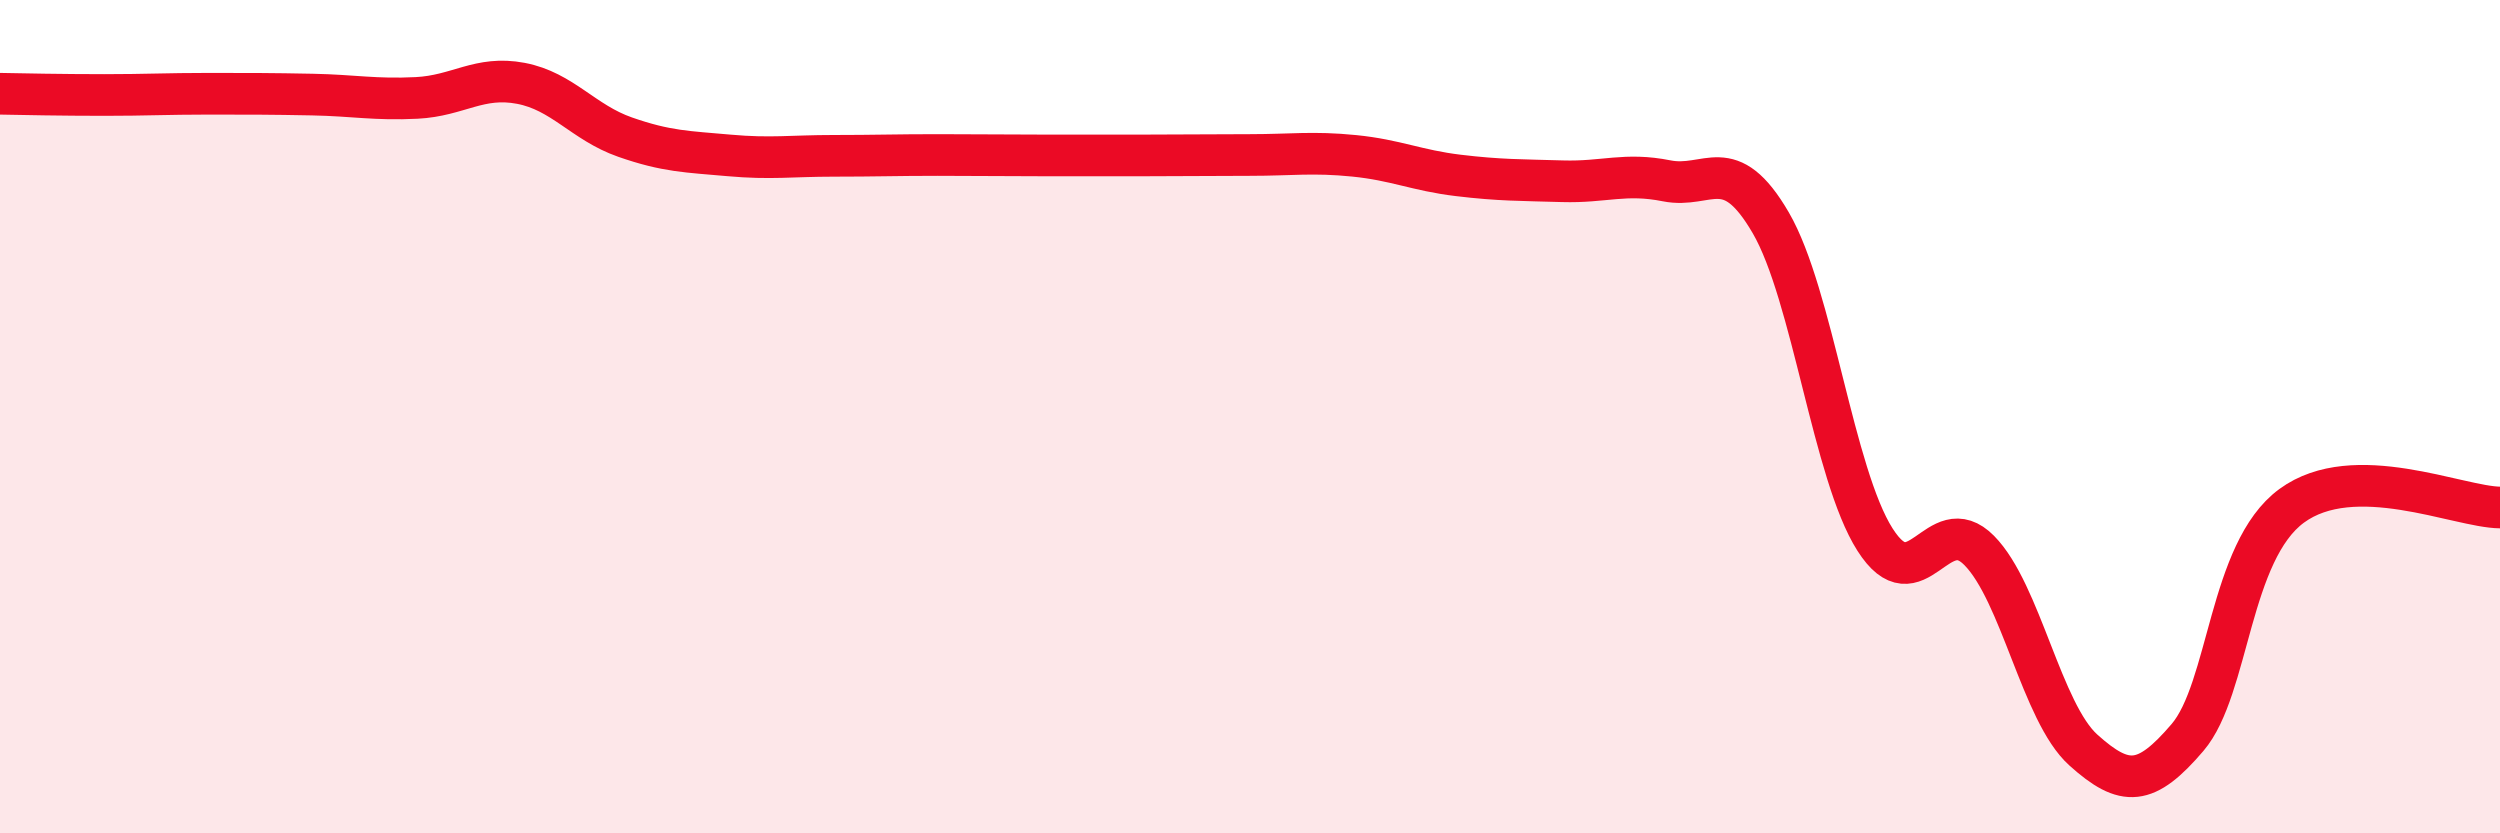
    <svg width="60" height="20" viewBox="0 0 60 20" xmlns="http://www.w3.org/2000/svg">
      <path
        d="M 0,2.25 C 0.5,2.26 1.5,2.28 2.5,2.28 C 3.5,2.28 4,2.25 5,2.25 C 6,2.25 6.5,2.25 7.5,2.27 C 8.5,2.29 9,2.4 10,2.35 C 11,2.3 11.5,1.81 12.5,2 C 13.5,2.19 14,2.94 15,3.29 C 16,3.64 16.5,3.64 17.5,3.73 C 18.5,3.82 19,3.74 20,3.74 C 21,3.74 21.5,3.72 22.5,3.72 C 23.5,3.72 24,3.73 25,3.73 C 26,3.73 26.5,3.73 27.5,3.73 C 28.5,3.73 29,3.72 30,3.72 C 31,3.72 31.5,3.64 32.5,3.74 C 33.5,3.84 34,4.09 35,4.21 C 36,4.33 36.5,4.32 37.5,4.35 C 38.5,4.38 39,4.14 40,4.34 C 41,4.54 41.5,3.63 42.5,5.35 C 43.5,7.07 44,11.38 45,12.95 C 46,14.52 46.5,12.2 47.5,13.21 C 48.5,14.22 49,17.1 50,18 C 51,18.9 51.5,18.87 52.5,17.7 C 53.5,16.53 53.5,13.24 55,12.14 C 56.5,11.04 59,12.17 60,12.18L60 20L0 20Z"
        fill="#EB0A25"
        opacity="0.1"
        stroke-linecap="round"
        stroke-linejoin="round"
      />
      <path
        d="M 0,2.25 C 0.5,2.26 1.5,2.28 2.5,2.28 C 3.5,2.28 4,2.25 5,2.25 C 6,2.25 6.5,2.25 7.5,2.27 C 8.5,2.29 9,2.4 10,2.35 C 11,2.3 11.5,1.81 12.5,2 C 13.5,2.19 14,2.94 15,3.29 C 16,3.64 16.5,3.64 17.5,3.73 C 18.5,3.82 19,3.74 20,3.74 C 21,3.74 21.5,3.72 22.5,3.72 C 23.5,3.72 24,3.73 25,3.73 C 26,3.73 26.5,3.73 27.5,3.73 C 28.5,3.73 29,3.72 30,3.72 C 31,3.72 31.5,3.64 32.5,3.74 C 33.5,3.84 34,4.09 35,4.21 C 36,4.33 36.5,4.32 37.5,4.35 C 38.5,4.38 39,4.14 40,4.34 C 41,4.54 41.5,3.63 42.5,5.35 C 43.5,7.07 44,11.38 45,12.95 C 46,14.52 46.5,12.2 47.5,13.21 C 48.5,14.22 49,17.1 50,18 C 51,18.9 51.5,18.87 52.5,17.7 C 53.5,16.53 53.5,13.24 55,12.14 C 56.5,11.04 59,12.17 60,12.18"
        stroke="#EB0A25"
        stroke-width="1"
        fill="none"
        stroke-linecap="round"
        stroke-linejoin="round"
      />
    </svg>
  